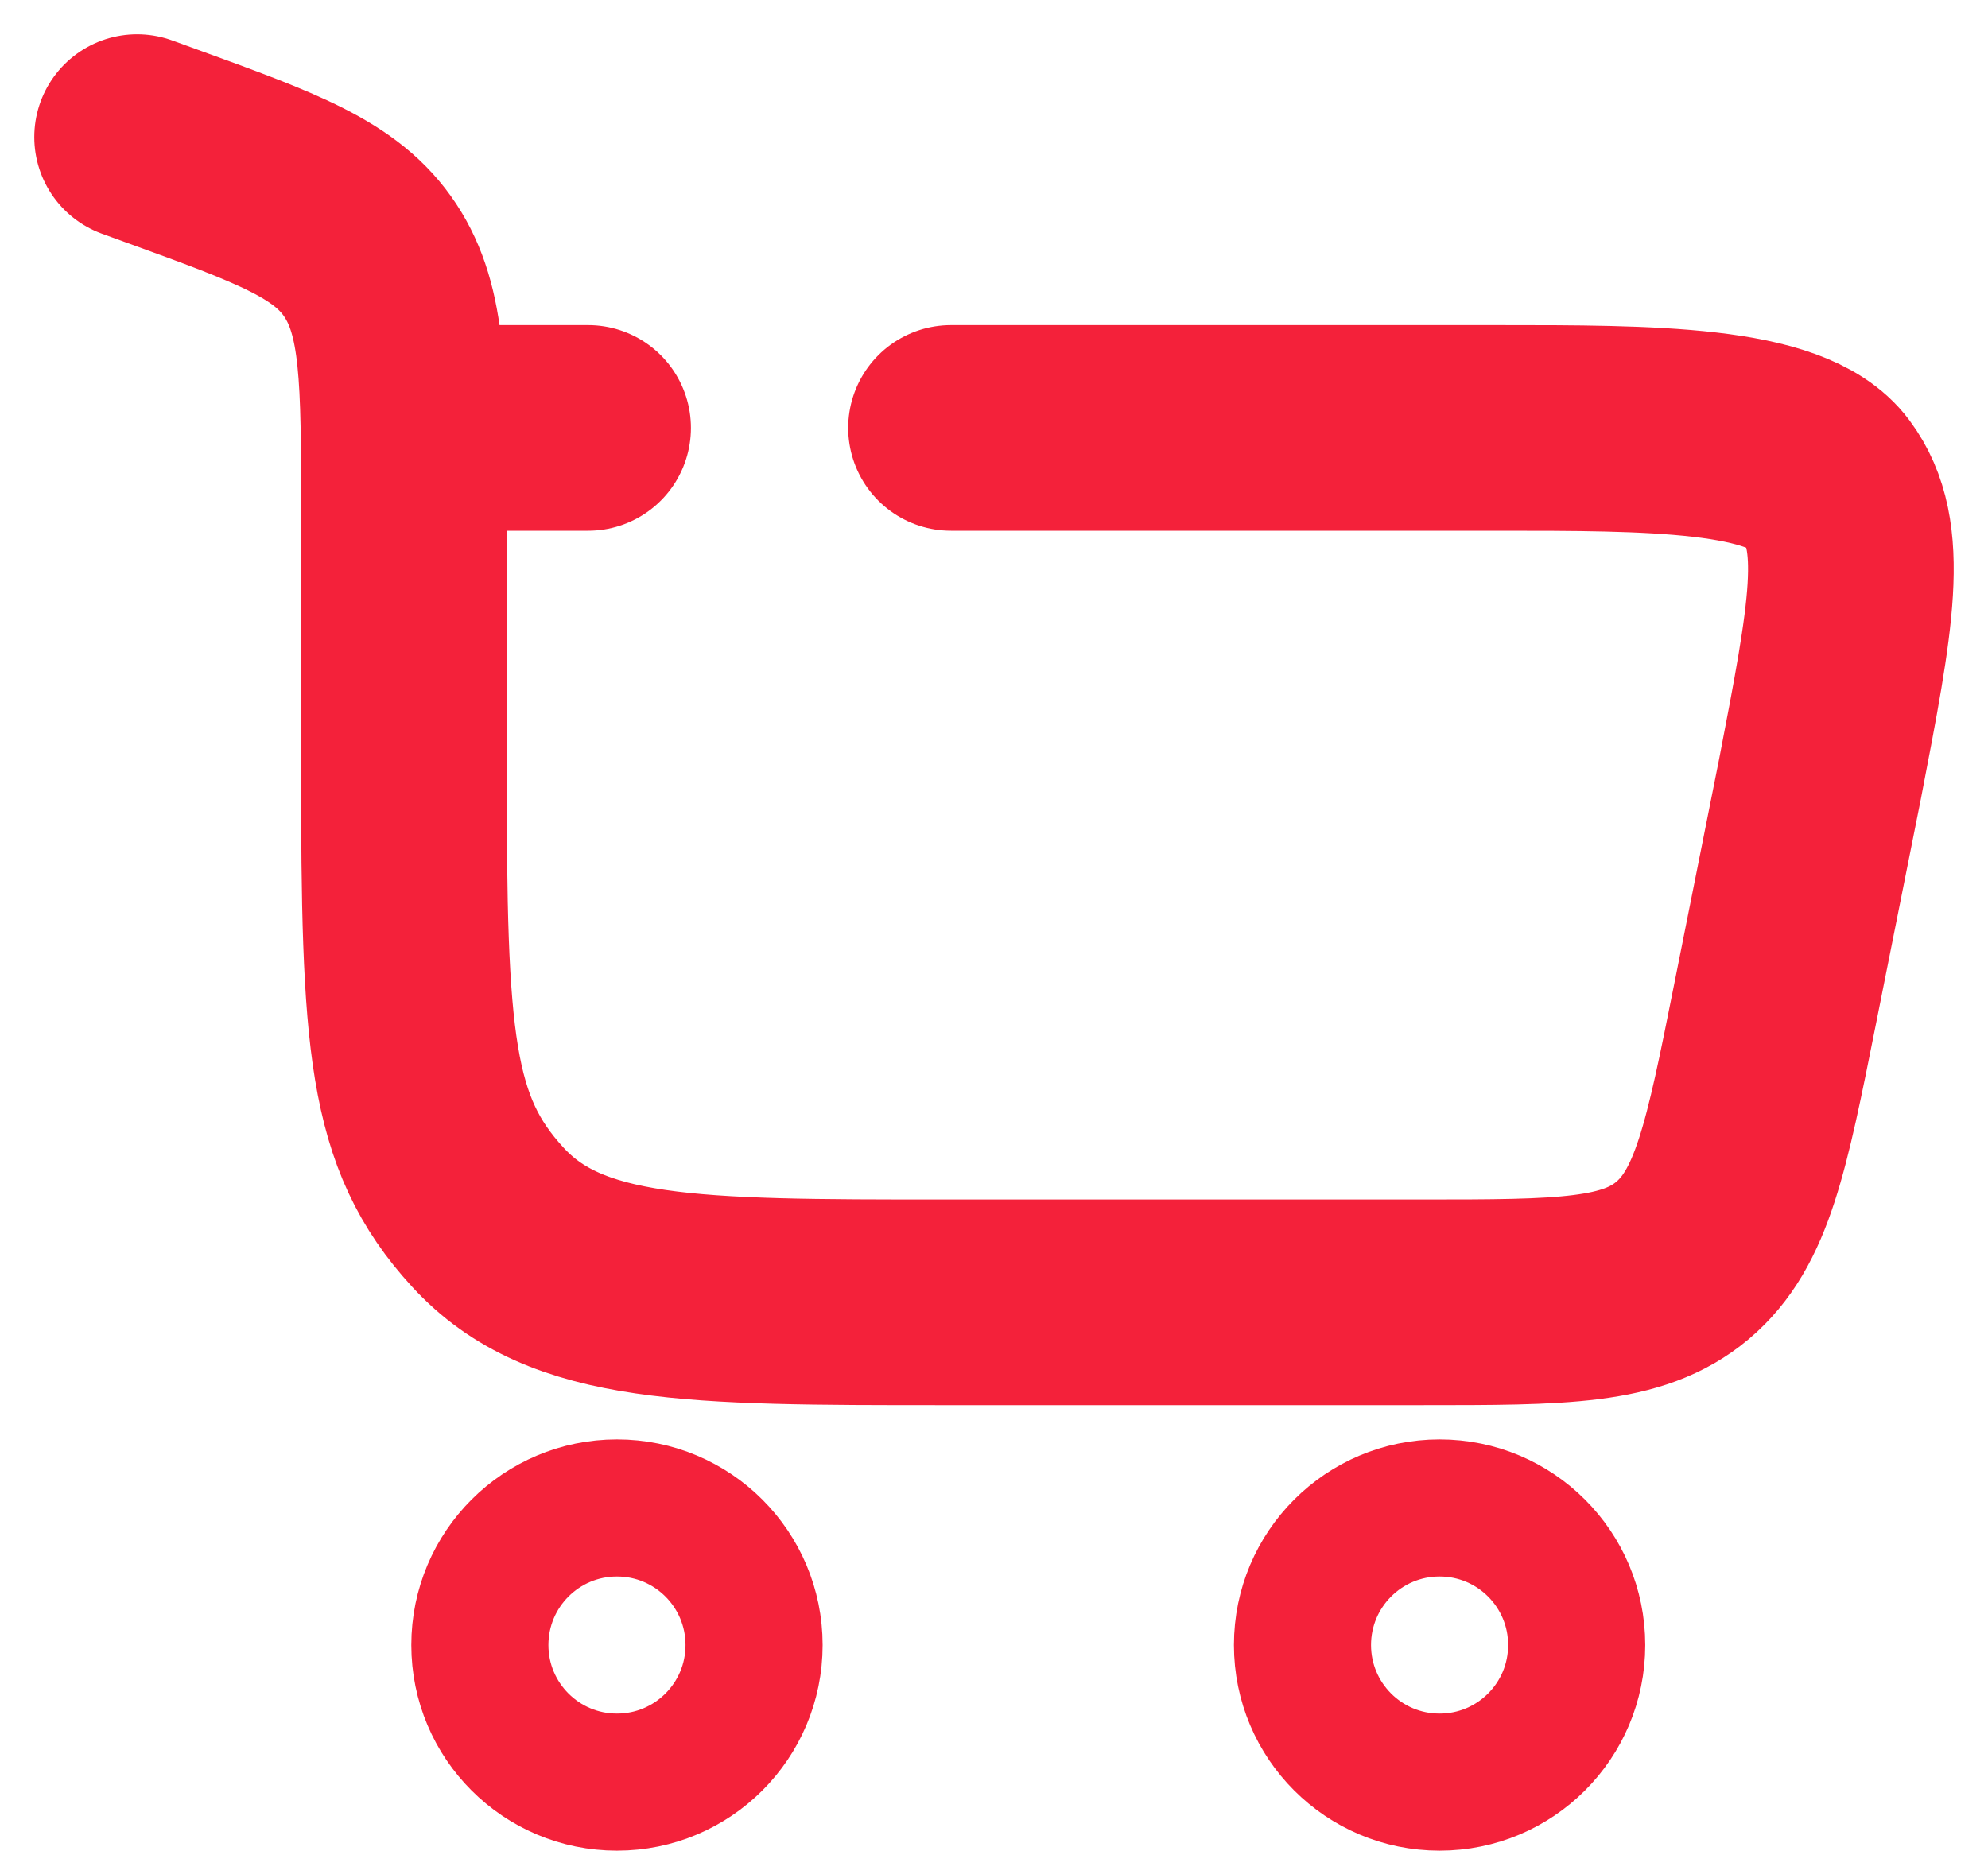 <svg width="29" height="27" viewBox="0 0 29 27" fill="none" xmlns="http://www.w3.org/2000/svg">
<path d="M9 22C10.105 22 11 22.895 11 24C11 25.105 10.105 26 9 26C7.895 26 7 25.105 7 24C7 22.895 7.895 22 9 22Z" stroke="#F4213A" stroke-width="2"/>
<path d="M21 22C22.105 22 23 22.895 23 24C23 25.105 22.105 26 21 26C19.895 26 19 25.105 19 24C19 22.895 19.895 22 21 22Z" stroke="#F4213A" stroke-width="2"/>
<path d="M2 2L2.344 2.125C4.056 2.747 4.913 3.058 5.402 3.799C5.892 4.54 5.892 5.524 5.892 7.492V11.194C5.892 15.194 5.975 16.514 7.115 17.757C8.255 19 10.09 19 13.76 19H20.737C22.791 19 23.818 19 24.544 18.389C25.27 17.777 25.477 16.737 25.892 14.658L26.55 11.361C27.006 8.995 27.235 7.813 26.651 7.028C26.067 6.243 24.071 6.243 21.854 6.243H13.873M5.892 6.243H8.579" stroke="#F4213A" stroke-width="3" stroke-linecap="round"/>
</svg>

